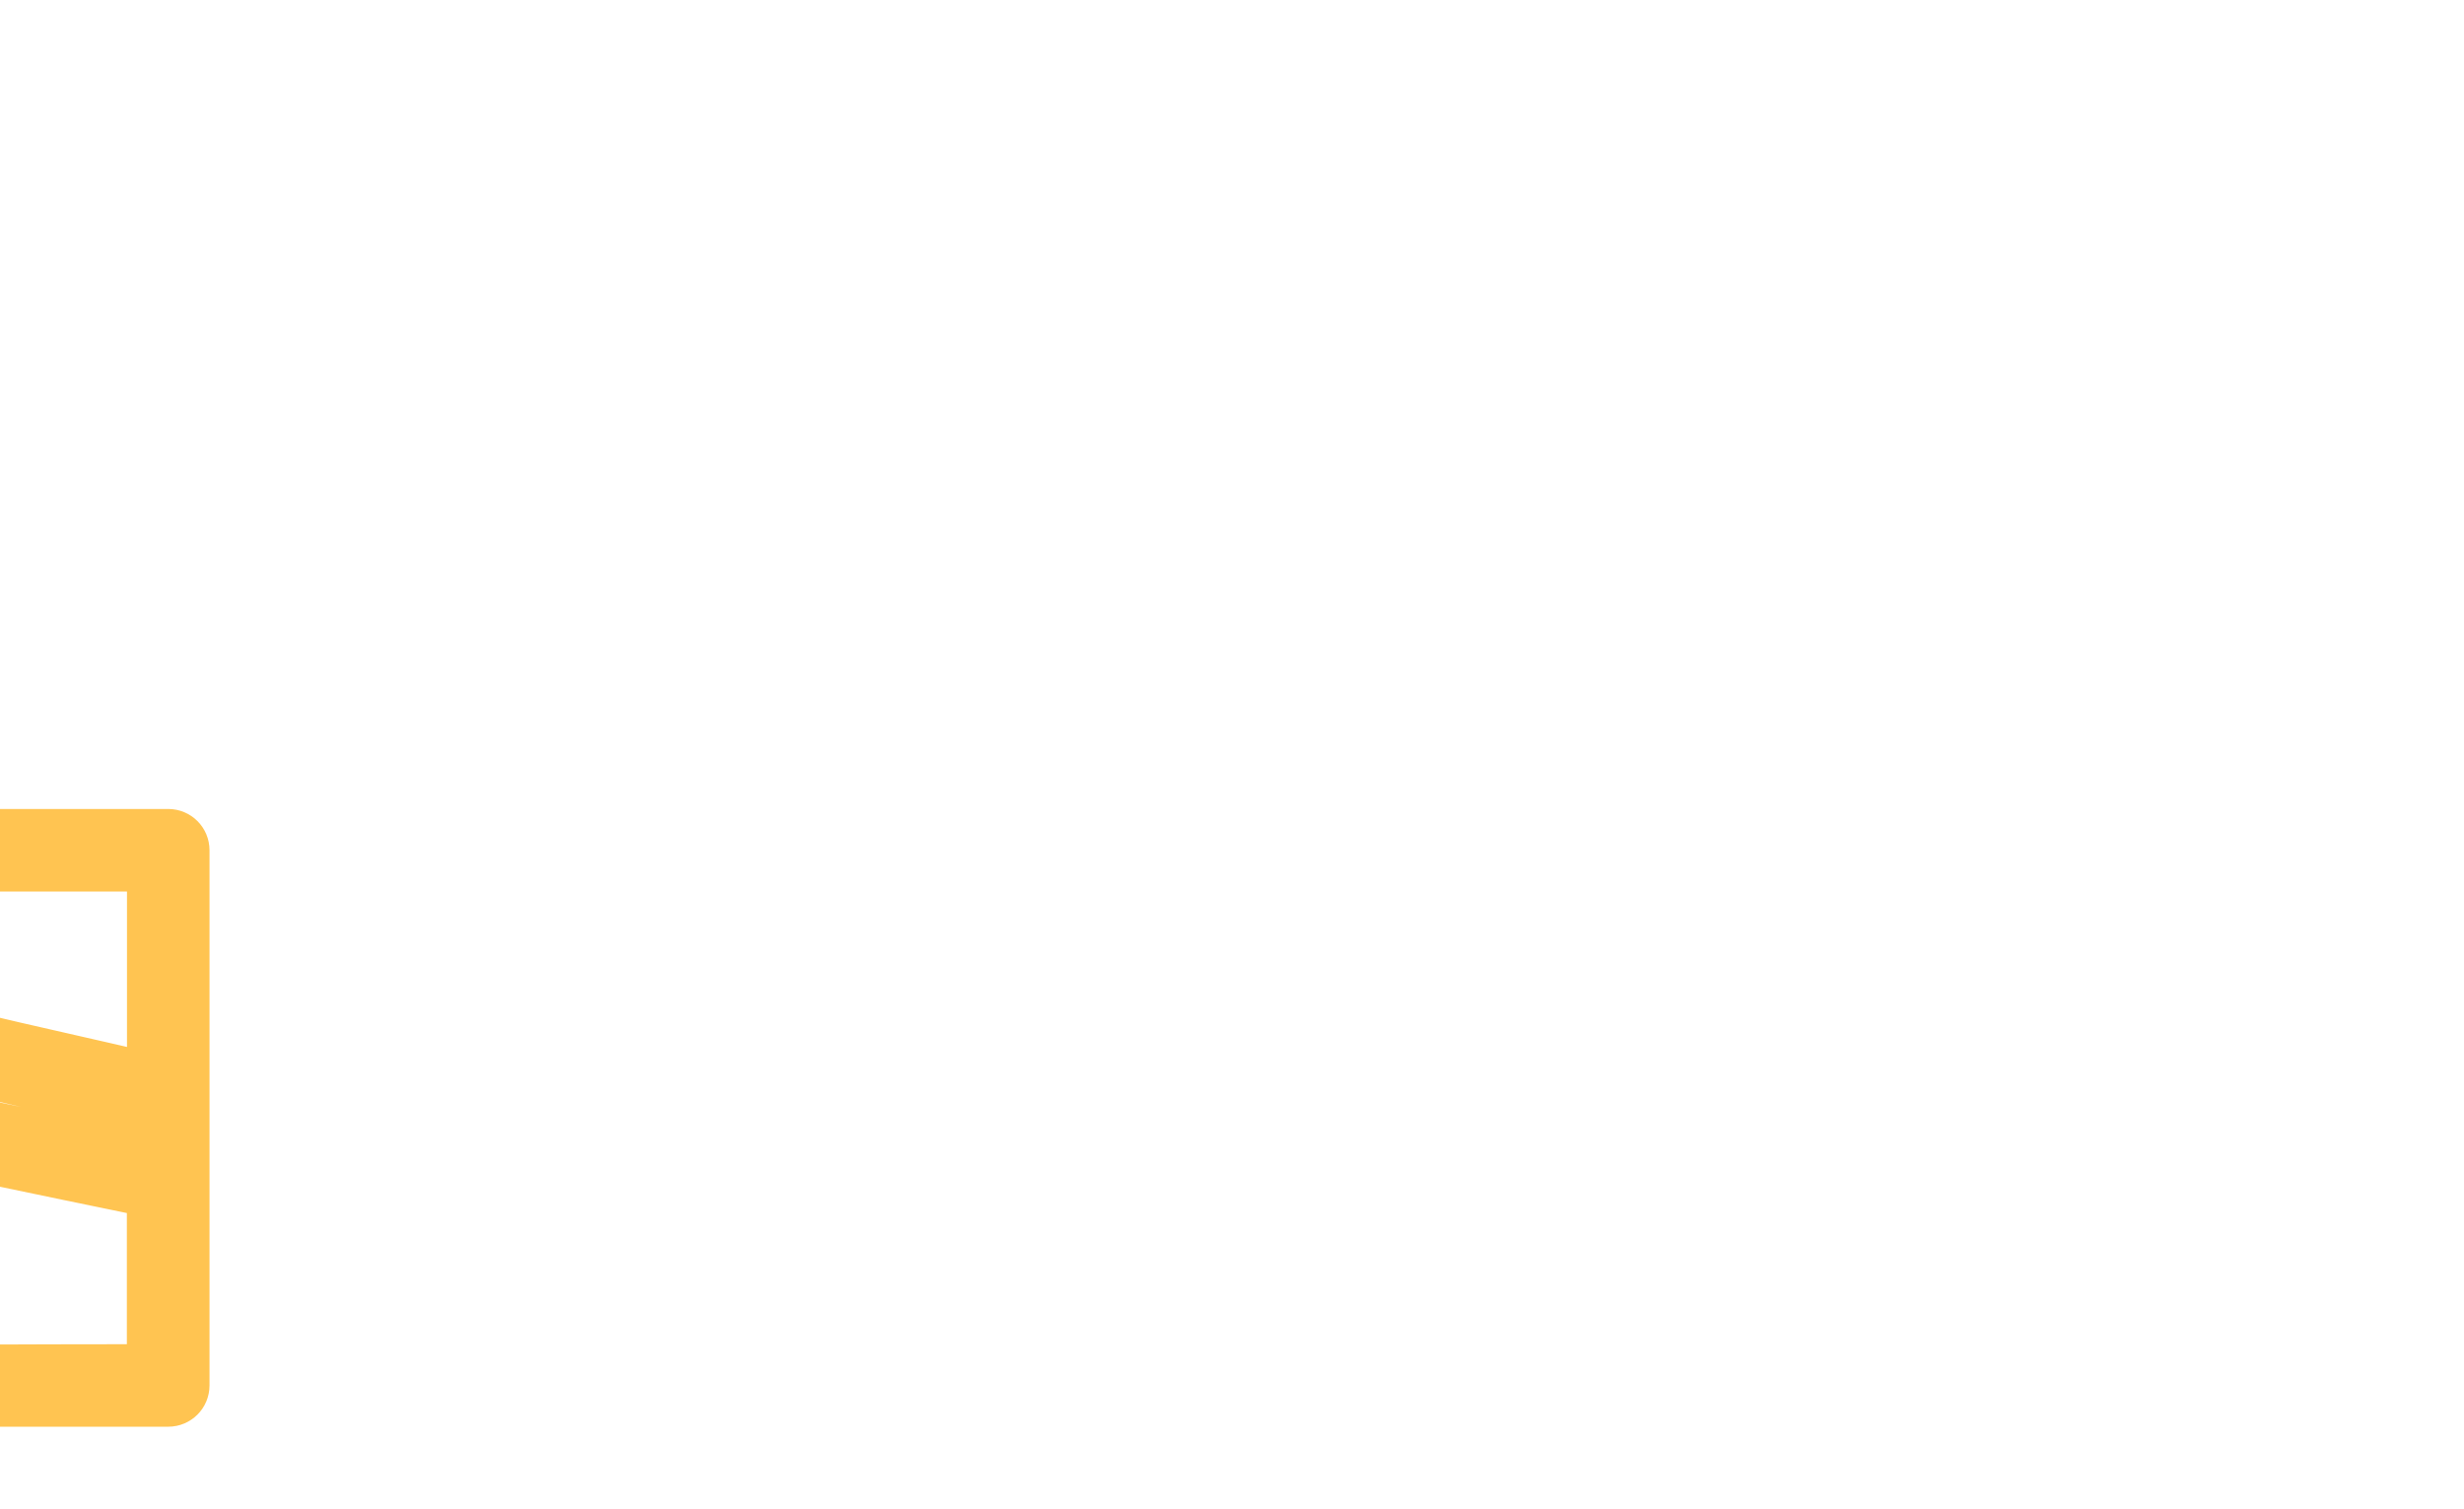<svg xmlns="http://www.w3.org/2000/svg" viewBox="0 0 160 128"  height="98px" x="0px" y="0px" transform="rotate(90)">

  <g fill="#ffc451" stroke="#ffc451" stroke-width="4">
    <path d="M117.5,8.72h-45.39c-.83,0-1.5,.67-1.5,1.5V117.78c0,.83,.67,1.5,1.5,1.5h45.39c.83,0,1.5-.67,1.5-1.5V10.22c0-.83-.67-1.5-1.5-1.5Zm-1.5,105.48h-8.29c-1.33-9.08,.26-15.13,8.29-63.2v63.2ZM73.61,35.33V11.72h17.7c-4.36,18.62-4.7,23.31-9.13,25.19-2.37,1.01-5.25,.46-8.57-1.58Zm10.05,80.96h-10.05V50.23c6.85,13.17,11.45,53.79,10.05,66.05Zm-10.05-70.74v-6.79c3.11,1.58,6.5,2.29,9.74,.91,4.4-1.87,5.97-6.24,7.01-10.7l4.04-17.26h3.8c-8.06,39.26-6.11,27.2-9.41,40.16-2.69,10.59,1.88,15.8,3.89,29.46,1.62,11.04,.82,22.79-2.37,34.95h-3.64c1.42-13.93-4.83-66.97-13.06-70.74ZM116,11.72c0,26.35,.35,19.01-1.04,27.29-10.16,60.75-11.28,64.6-10.45,73.73,.06,.7,.34,3.06,.54,3.55h-11.65c3.13-12.28,3.88-24.18,2.24-35.38-2.04-13.89-6.4-18.64-3.95-28.28,3.3-12.98,1.32-.76,9.56-40.9h14.74Z"/>
  </g>
</svg>

